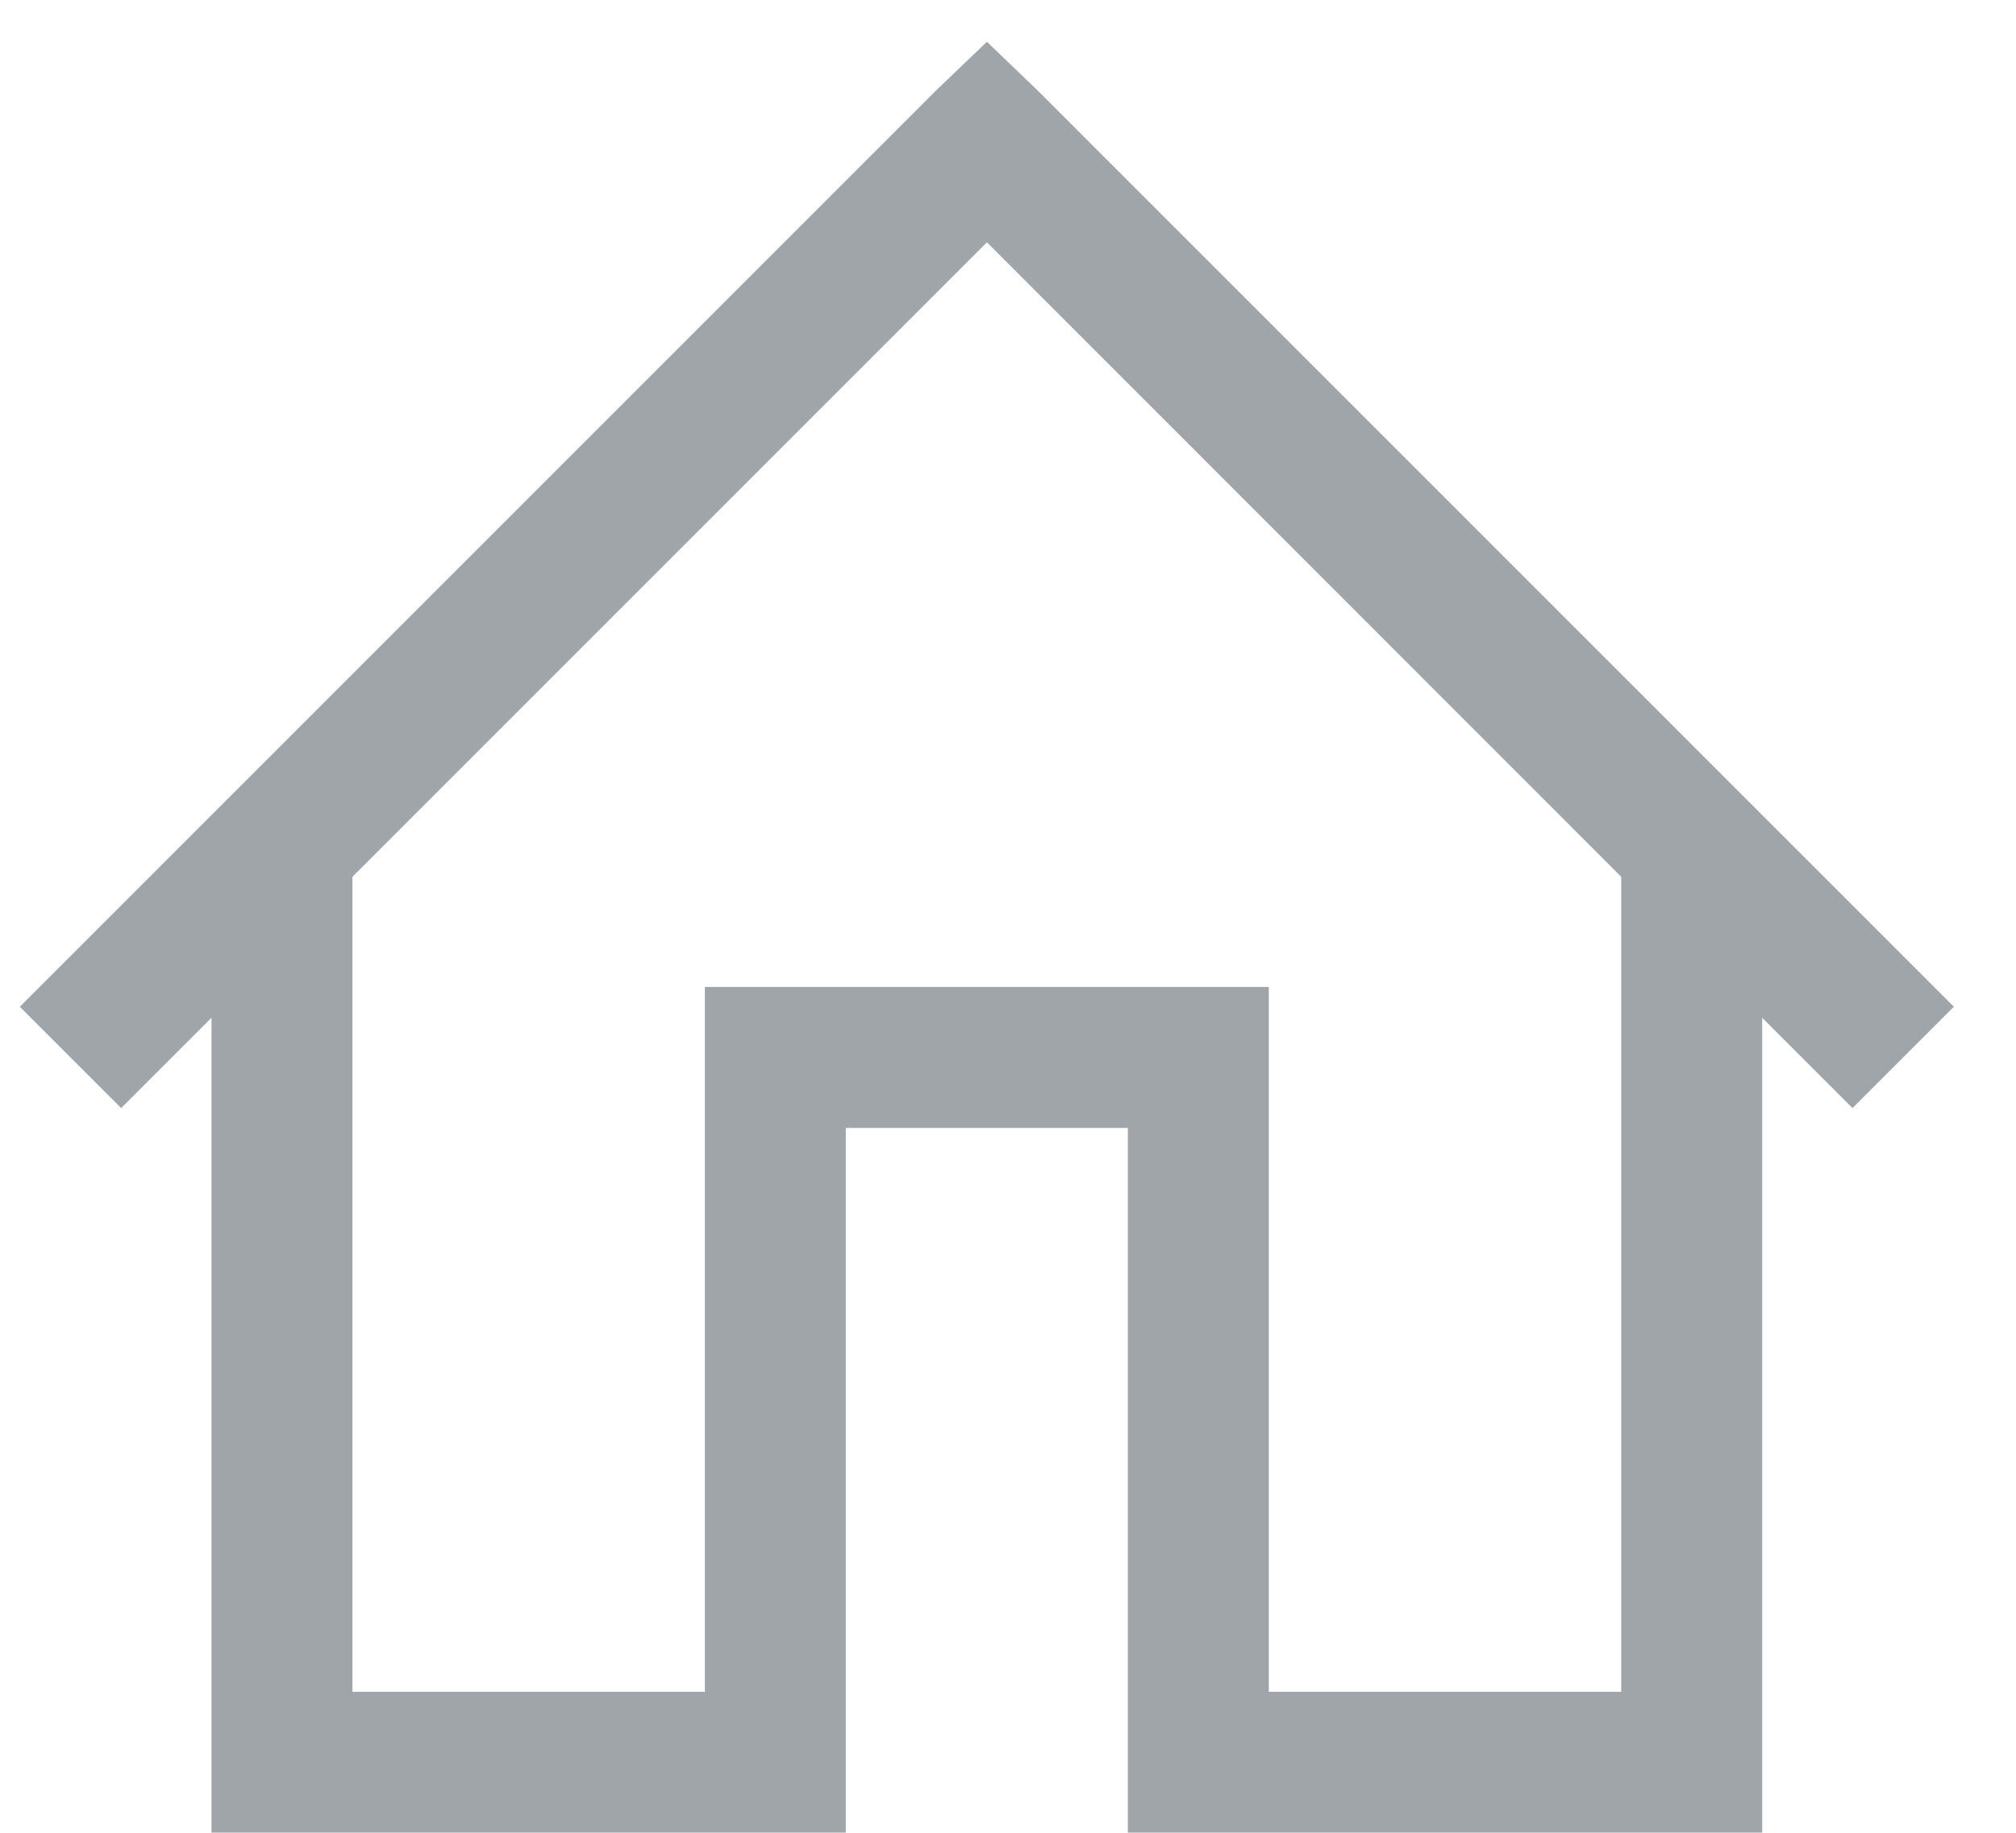 <svg width="11px" height="10px" viewBox="0 0 11 10" xmlns="http://www.w3.org/2000/svg" xmlns:xlink="http://www.w3.org/1999/xlink">
    <g fill="#121E2A" opacity="0.4">
        <path d="M5.385,0.228 L5.108,0.493 L0.108,5.493 L0.661,6.046 L1.154,5.553 L1.154,10 L4.615,10 L4.615,6.154 L6.154,6.154 L6.154,10 L9.615,10 L9.615,5.553 L10.108,6.046 L10.661,5.493 L5.661,0.493 L5.385,0.228 Z M5.385,1.322 L8.846,4.784 L8.846,9.231 L6.923,9.231 L6.923,5.385 L3.846,5.385 L3.846,9.231 L1.923,9.231 L1.923,4.784 L5.385,1.322 Z"></path>
    </g>
</svg>